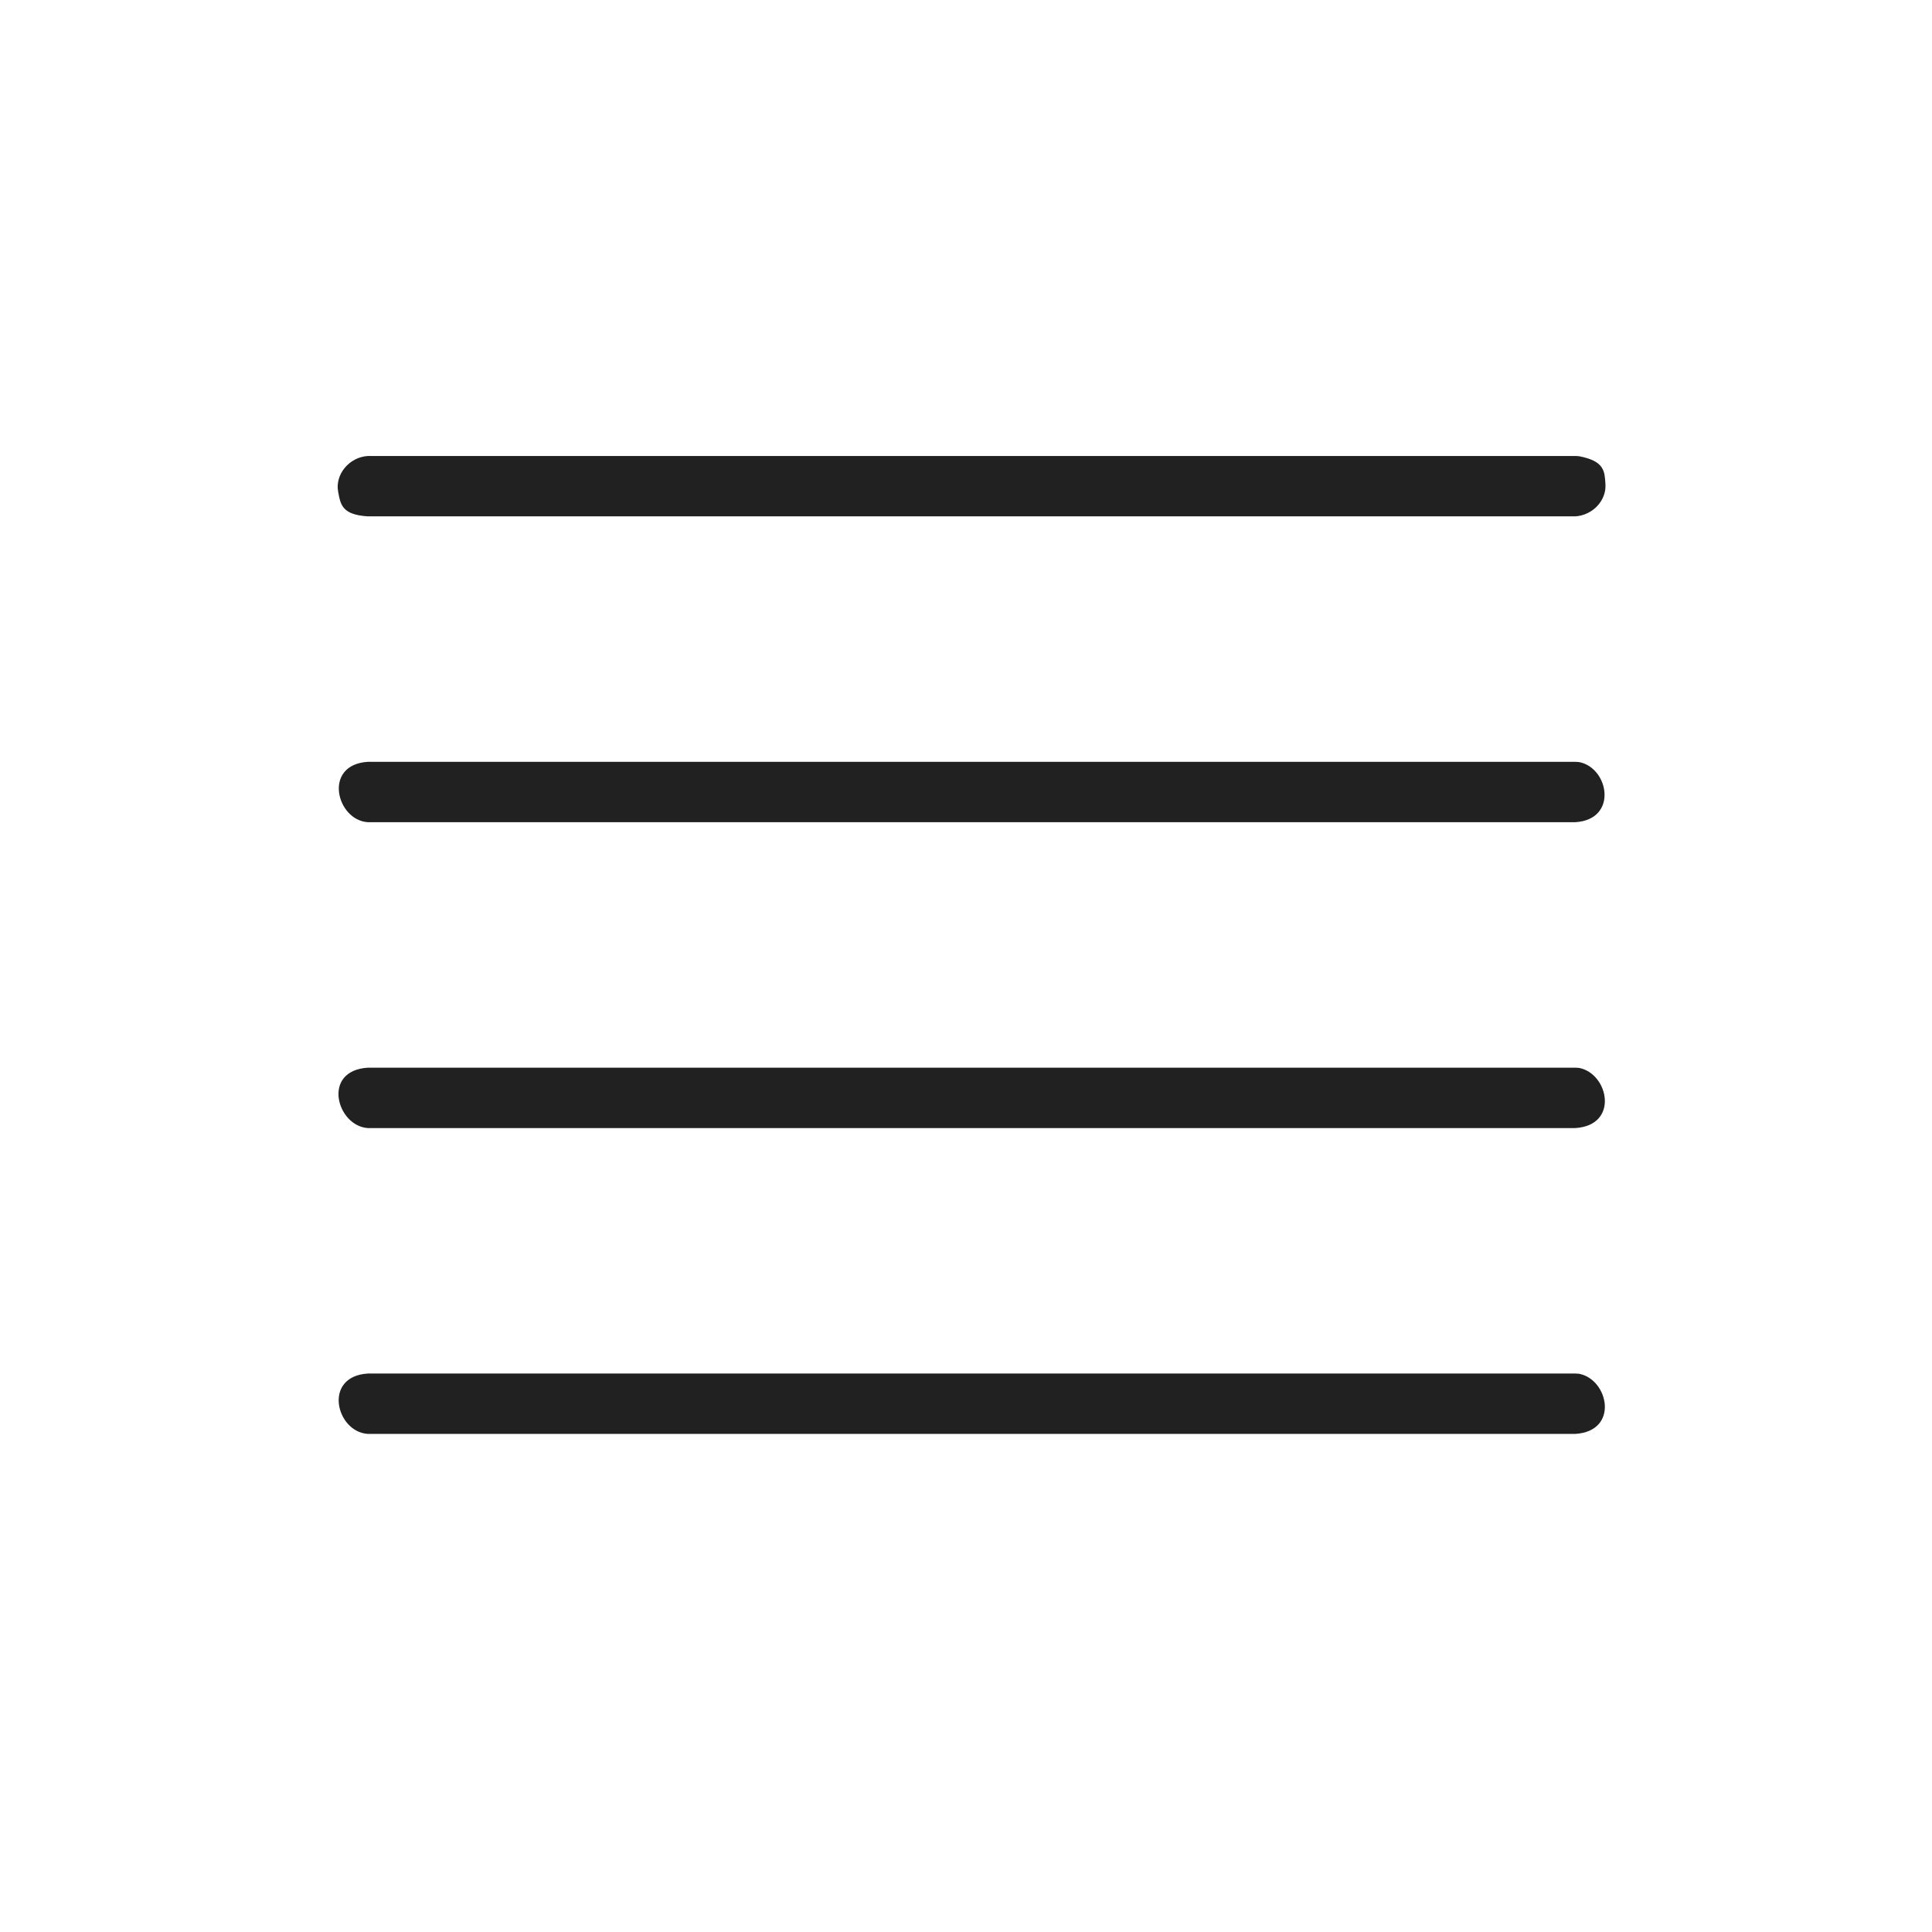 <?xml version="1.0" encoding="UTF-8"?> <svg xmlns="http://www.w3.org/2000/svg" xmlns:xlink="http://www.w3.org/1999/xlink" xmlns:svgjs="http://svgjs.com/svgjs" id="SvgjsSvg1115" width="288" height="288"> <defs id="SvgjsDefs1116"></defs> <g id="SvgjsG1117"> <svg xmlns="http://www.w3.org/2000/svg" fill-rule="evenodd" stroke-linejoin="round" stroke-miterlimit="1.414" clip-rule="evenodd" viewBox="0 0 128 128" width="288" height="288"> <path fill="none" d="M.369.21h128v128h-128z"></path> <path fill-rule="nonzero" d="M104.369 95h-80c-2.105-.132-3.004-3.811 0-4h80l.25.016c1.952.372 2.674 3.8-.25 3.984Zm0-20.263h-80c-2.049-.129-3.087-3.806 0-4h80l.25.015c1.952.373 2.674 3.801-.25 3.985Zm0-20.264h-80c-2.079-.13-3.004-3.811 0-4h80l.25.016c1.977.377 2.599 3.805-.25 3.984Zm0-20.263h-80c-1.728-.109-1.805-.789-1.965-1.625-.22-1.155.736-2.298 1.965-2.375h80l.25.016c1.701.324 1.692 1.008 1.746 1.858.068 1.084-.852 2.054-1.996 2.126Z" fill="#212121" class="color000 svgShape"></path> </svg> </g> </svg> 